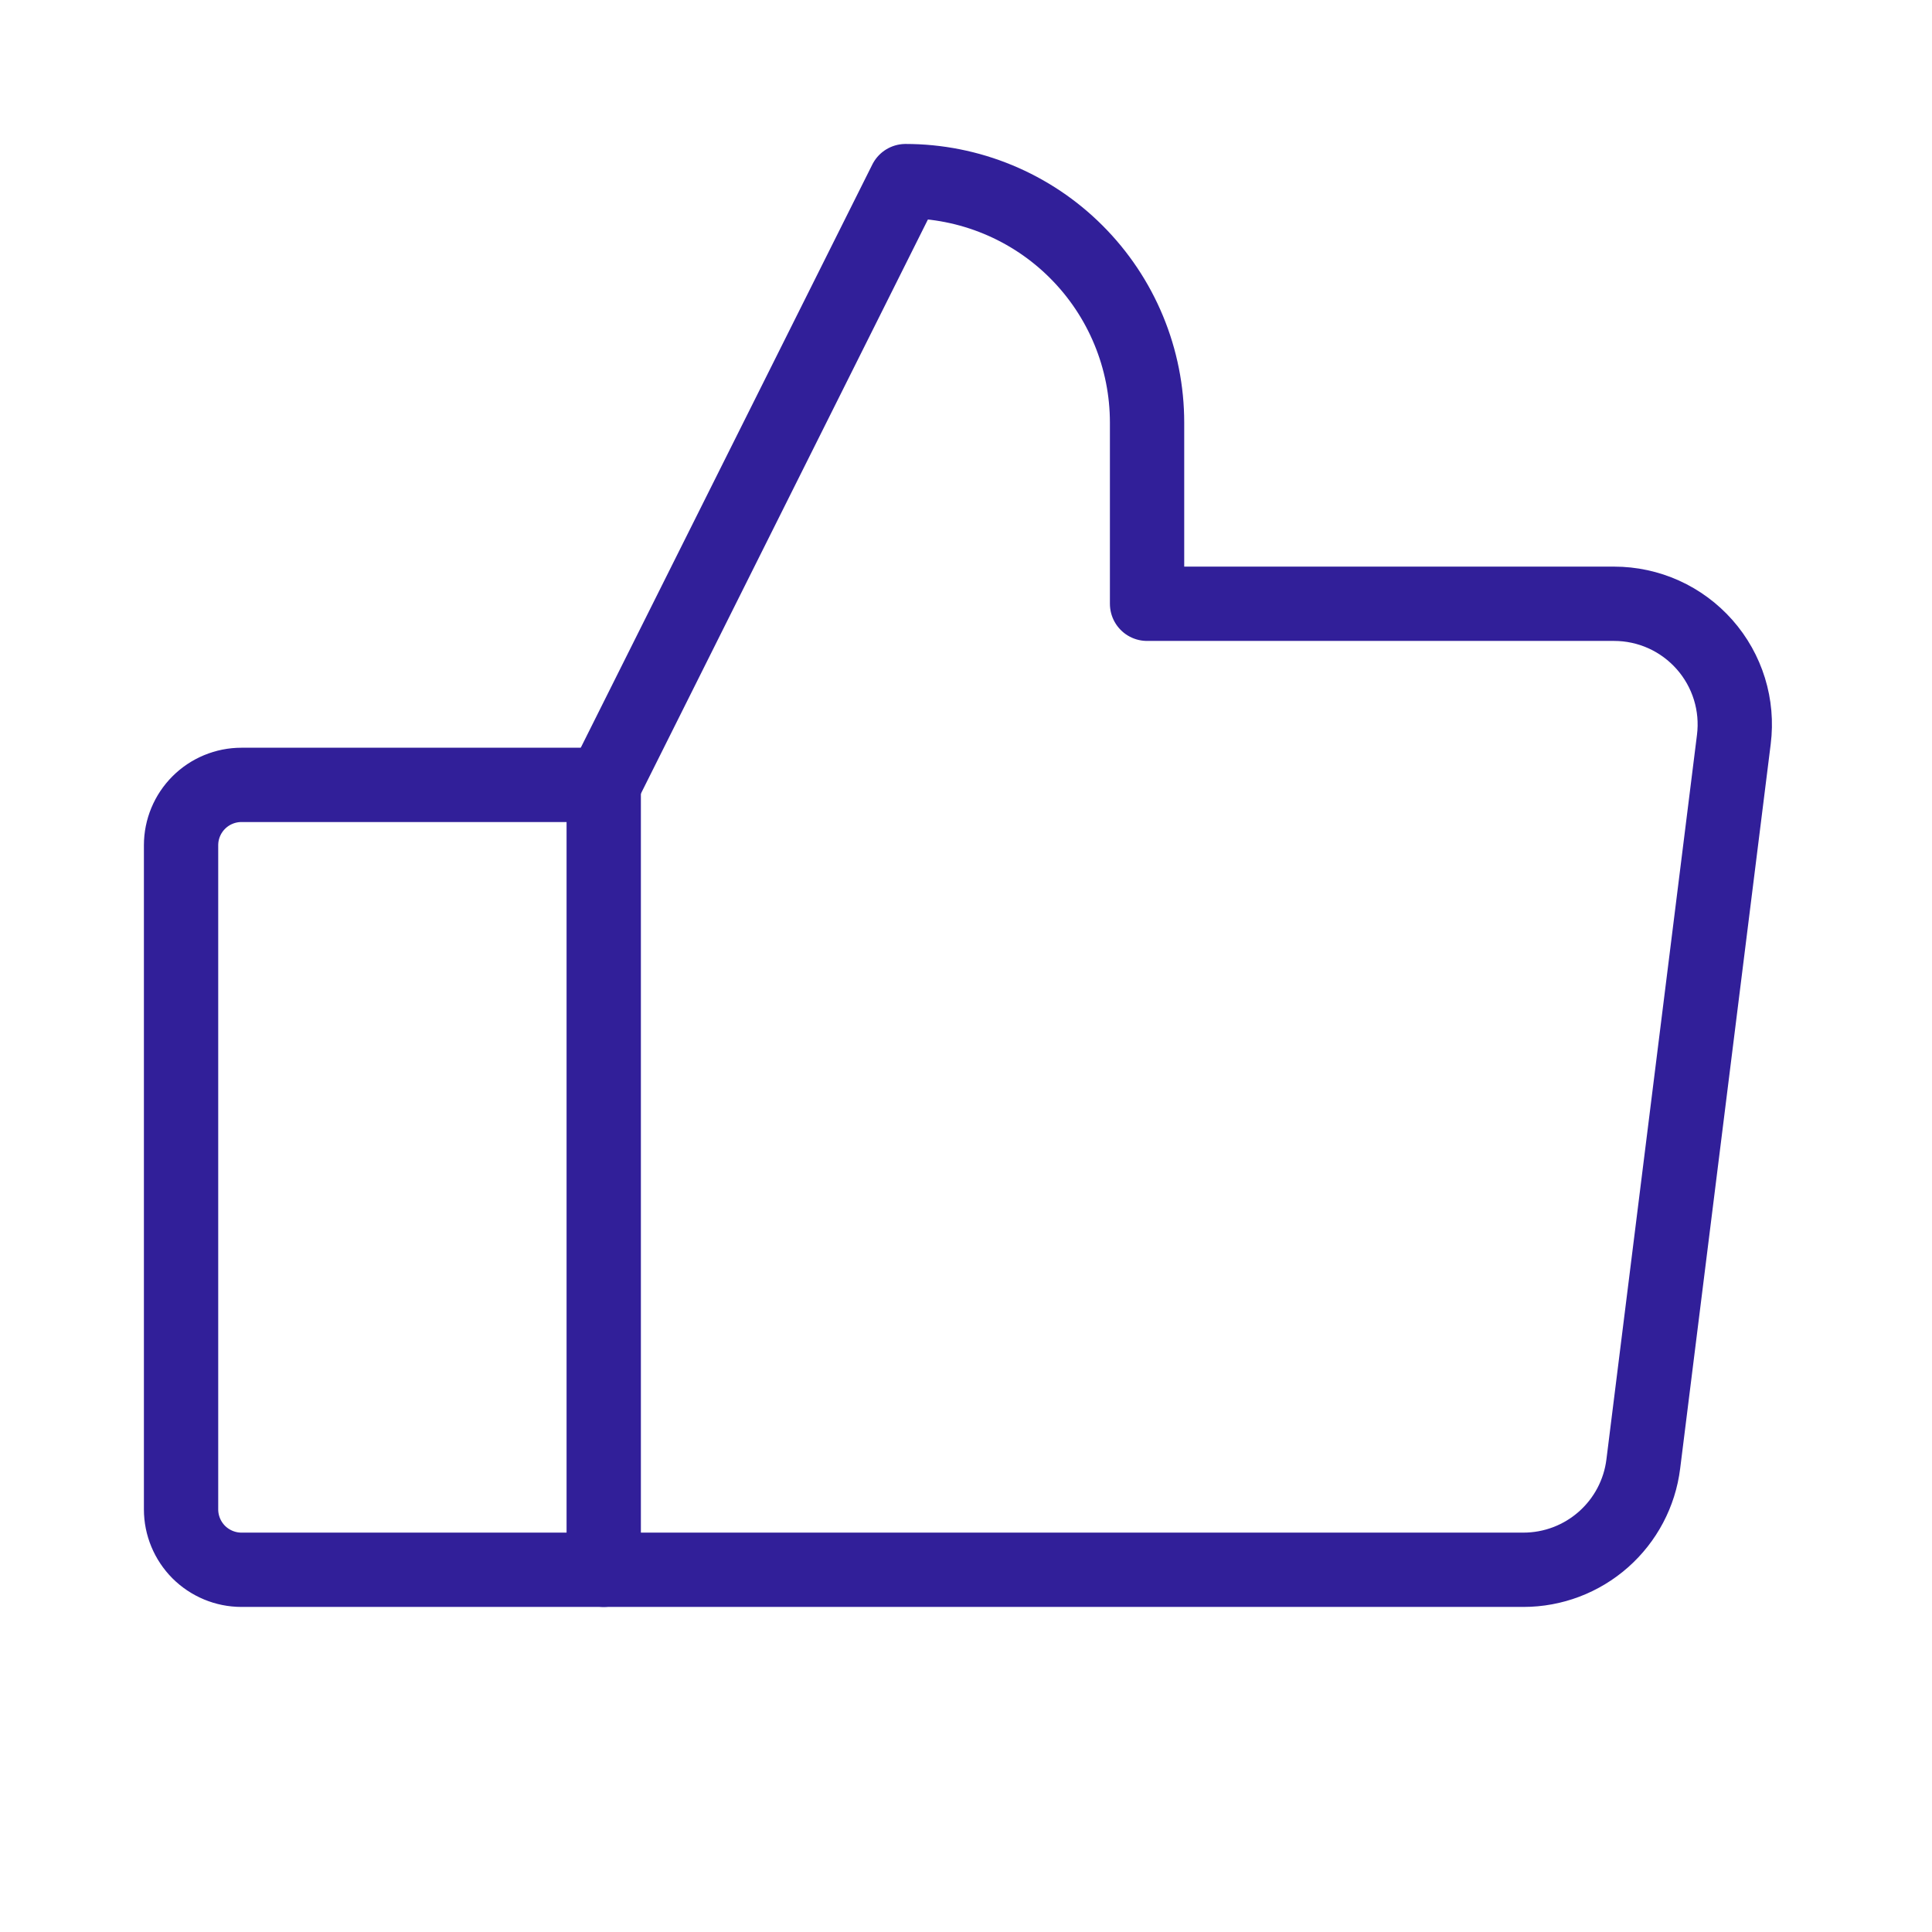 <svg width="39" height="39" viewBox="0 0 39 39" fill="none" xmlns="http://www.w3.org/2000/svg">
<path d="M4.874 15.844H12.187V31.688H4.874C4.551 31.688 4.241 31.559 4.012 31.331C3.784 31.102 3.655 30.792 3.655 30.469V17.062C3.655 16.739 3.784 16.429 4.012 16.201C4.241 15.972 4.551 15.844 4.874 15.844V15.844Z" stroke="#311F99" stroke-width="1.5" stroke-linecap="round" stroke-linejoin="round"/>
<path d="M12.187 15.844L18.28 3.656C18.921 3.656 19.554 3.782 20.146 4.027C20.737 4.272 21.275 4.631 21.727 5.084C22.18 5.537 22.539 6.074 22.784 6.666C23.029 7.257 23.155 7.891 23.155 8.531V12.188H32.582C32.927 12.188 33.269 12.261 33.584 12.403C33.899 12.545 34.18 12.753 34.409 13.012C34.638 13.271 34.809 13.576 34.911 13.906C35.013 14.236 35.043 14.584 35 14.927L33.172 29.552C33.099 30.142 32.812 30.684 32.367 31.077C31.921 31.471 31.348 31.688 30.753 31.688H12.187" stroke="#311F99" stroke-width="1.5" stroke-linecap="round" stroke-linejoin="round"/>
</svg>
